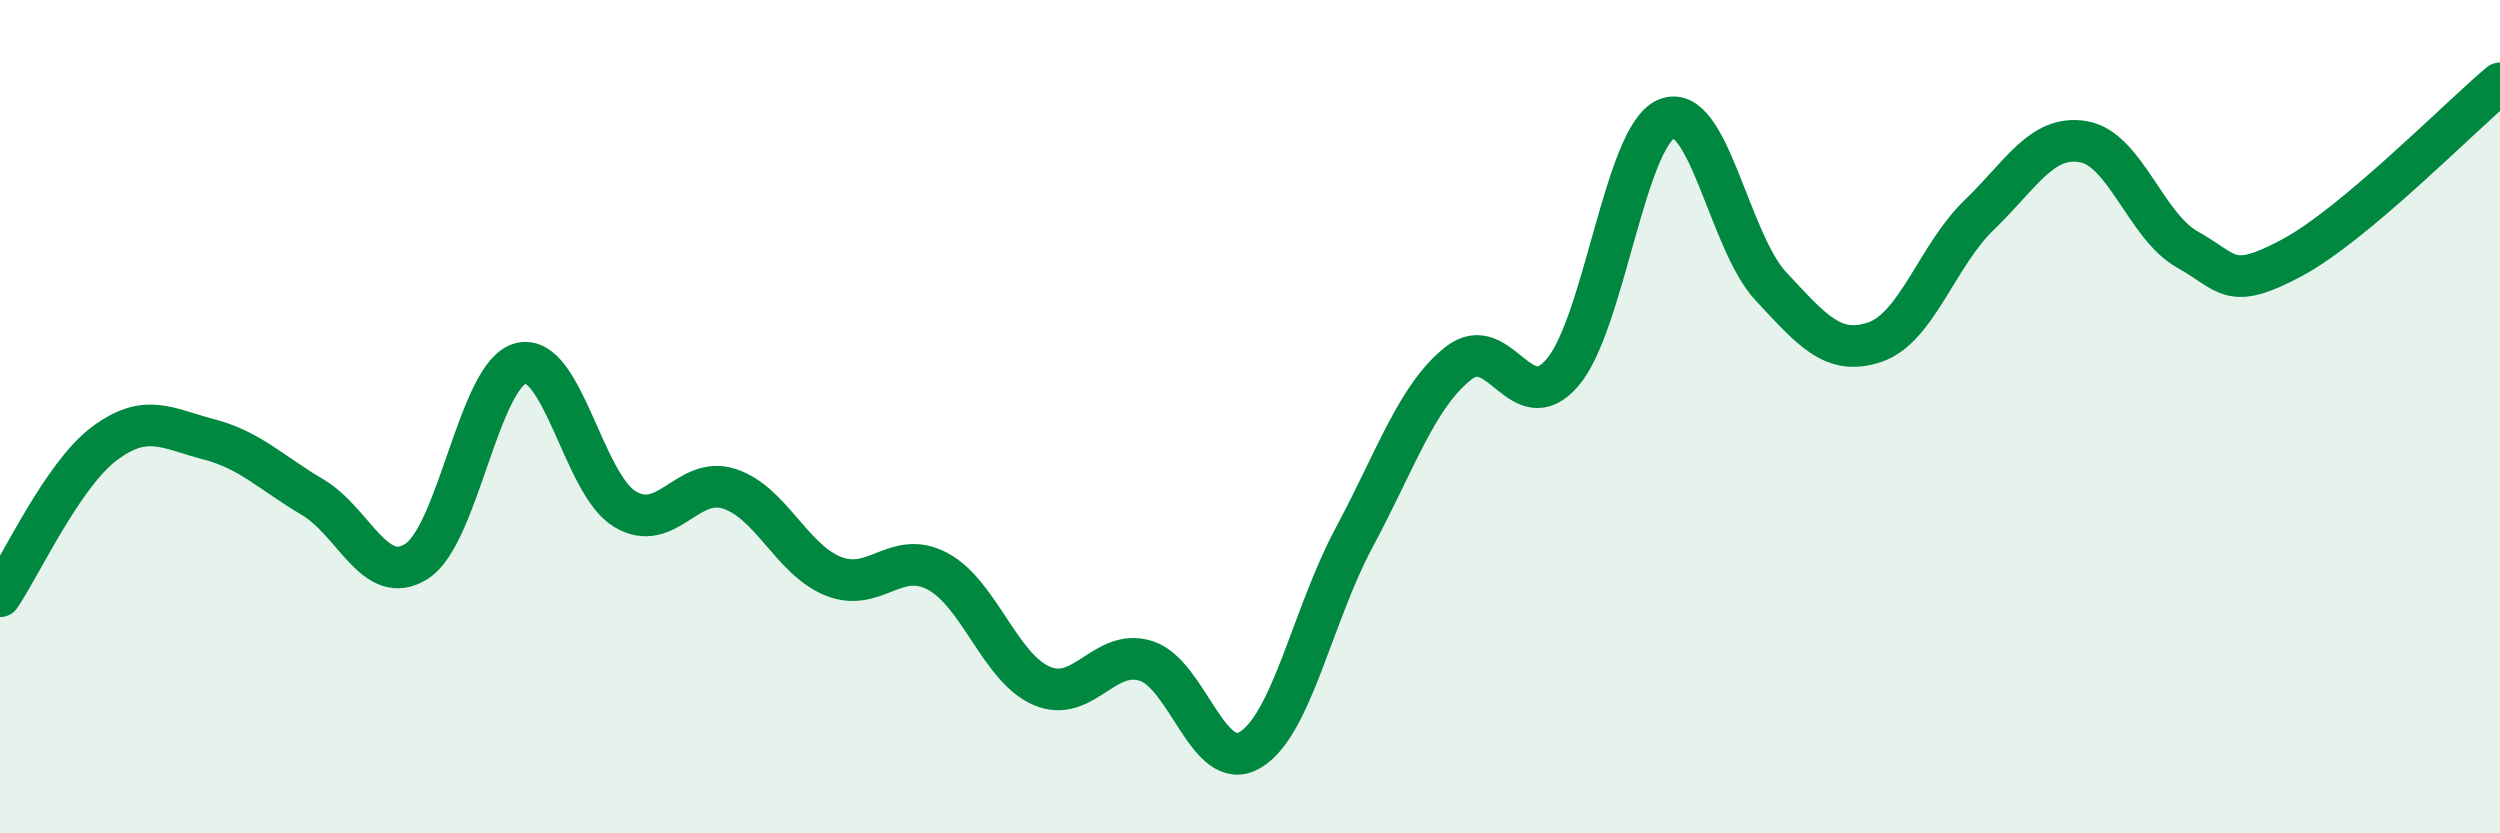 
    <svg width="60" height="20" viewBox="0 0 60 20" xmlns="http://www.w3.org/2000/svg">
      <path
        d="M 0,14.31 C 0.5,13.58 1.5,11.4 2.5,10.65 C 3.5,9.9 4,10.28 5,10.54 C 6,10.8 6.5,11.34 7.5,11.93 C 8.5,12.52 9,14.11 10,13.47 C 11,12.83 11.5,8.97 12.5,8.72 C 13.5,8.47 14,11.62 15,12.22 C 16,12.82 16.5,11.41 17.5,11.73 C 18.5,12.05 19,13.43 20,13.83 C 21,14.23 21.5,13.18 22.5,13.71 C 23.5,14.24 24,16.03 25,16.46 C 26,16.89 26.5,15.55 27.5,15.86 C 28.5,16.17 29,18.59 30,18 C 31,17.41 31.5,14.76 32.5,12.9 C 33.5,11.04 34,9.51 35,8.72 C 36,7.93 36.5,10.11 37.5,8.94 C 38.5,7.77 39,3.26 40,2.85 C 41,2.44 41.5,5.8 42.5,6.87 C 43.5,7.94 44,8.55 45,8.21 C 46,7.87 46.5,6.12 47.5,5.16 C 48.5,4.2 49,3.23 50,3.4 C 51,3.57 51.5,5.43 52.5,5.99 C 53.5,6.55 53.5,6.99 55,6.19 C 56.5,5.39 59,2.84 60,2L60 20L0 20Z"
        fill="#008740"
        opacity="0.1"
        stroke-linecap="round"
        stroke-linejoin="round"
      />
      <path
        d="M 0,14.31 C 0.5,13.58 1.5,11.4 2.5,10.65 C 3.5,9.9 4,10.28 5,10.54 C 6,10.8 6.5,11.34 7.5,11.93 C 8.5,12.52 9,14.11 10,13.47 C 11,12.83 11.5,8.97 12.5,8.72 C 13.5,8.47 14,11.62 15,12.22 C 16,12.82 16.5,11.41 17.5,11.73 C 18.5,12.05 19,13.43 20,13.83 C 21,14.23 21.5,13.18 22.5,13.71 C 23.5,14.24 24,16.03 25,16.46 C 26,16.89 26.5,15.55 27.5,15.86 C 28.5,16.17 29,18.59 30,18 C 31,17.41 31.5,14.76 32.5,12.9 C 33.5,11.04 34,9.51 35,8.72 C 36,7.93 36.5,10.11 37.5,8.94 C 38.5,7.77 39,3.26 40,2.85 C 41,2.44 41.5,5.8 42.5,6.87 C 43.5,7.94 44,8.55 45,8.21 C 46,7.87 46.5,6.12 47.5,5.16 C 48.5,4.2 49,3.23 50,3.4 C 51,3.57 51.5,5.43 52.5,5.99 C 53.5,6.55 53.5,6.99 55,6.19 C 56.5,5.39 59,2.84 60,2"
        stroke="#008740"
        stroke-width="1"
        fill="none"
        stroke-linecap="round"
        stroke-linejoin="round"
      />
    </svg>
  